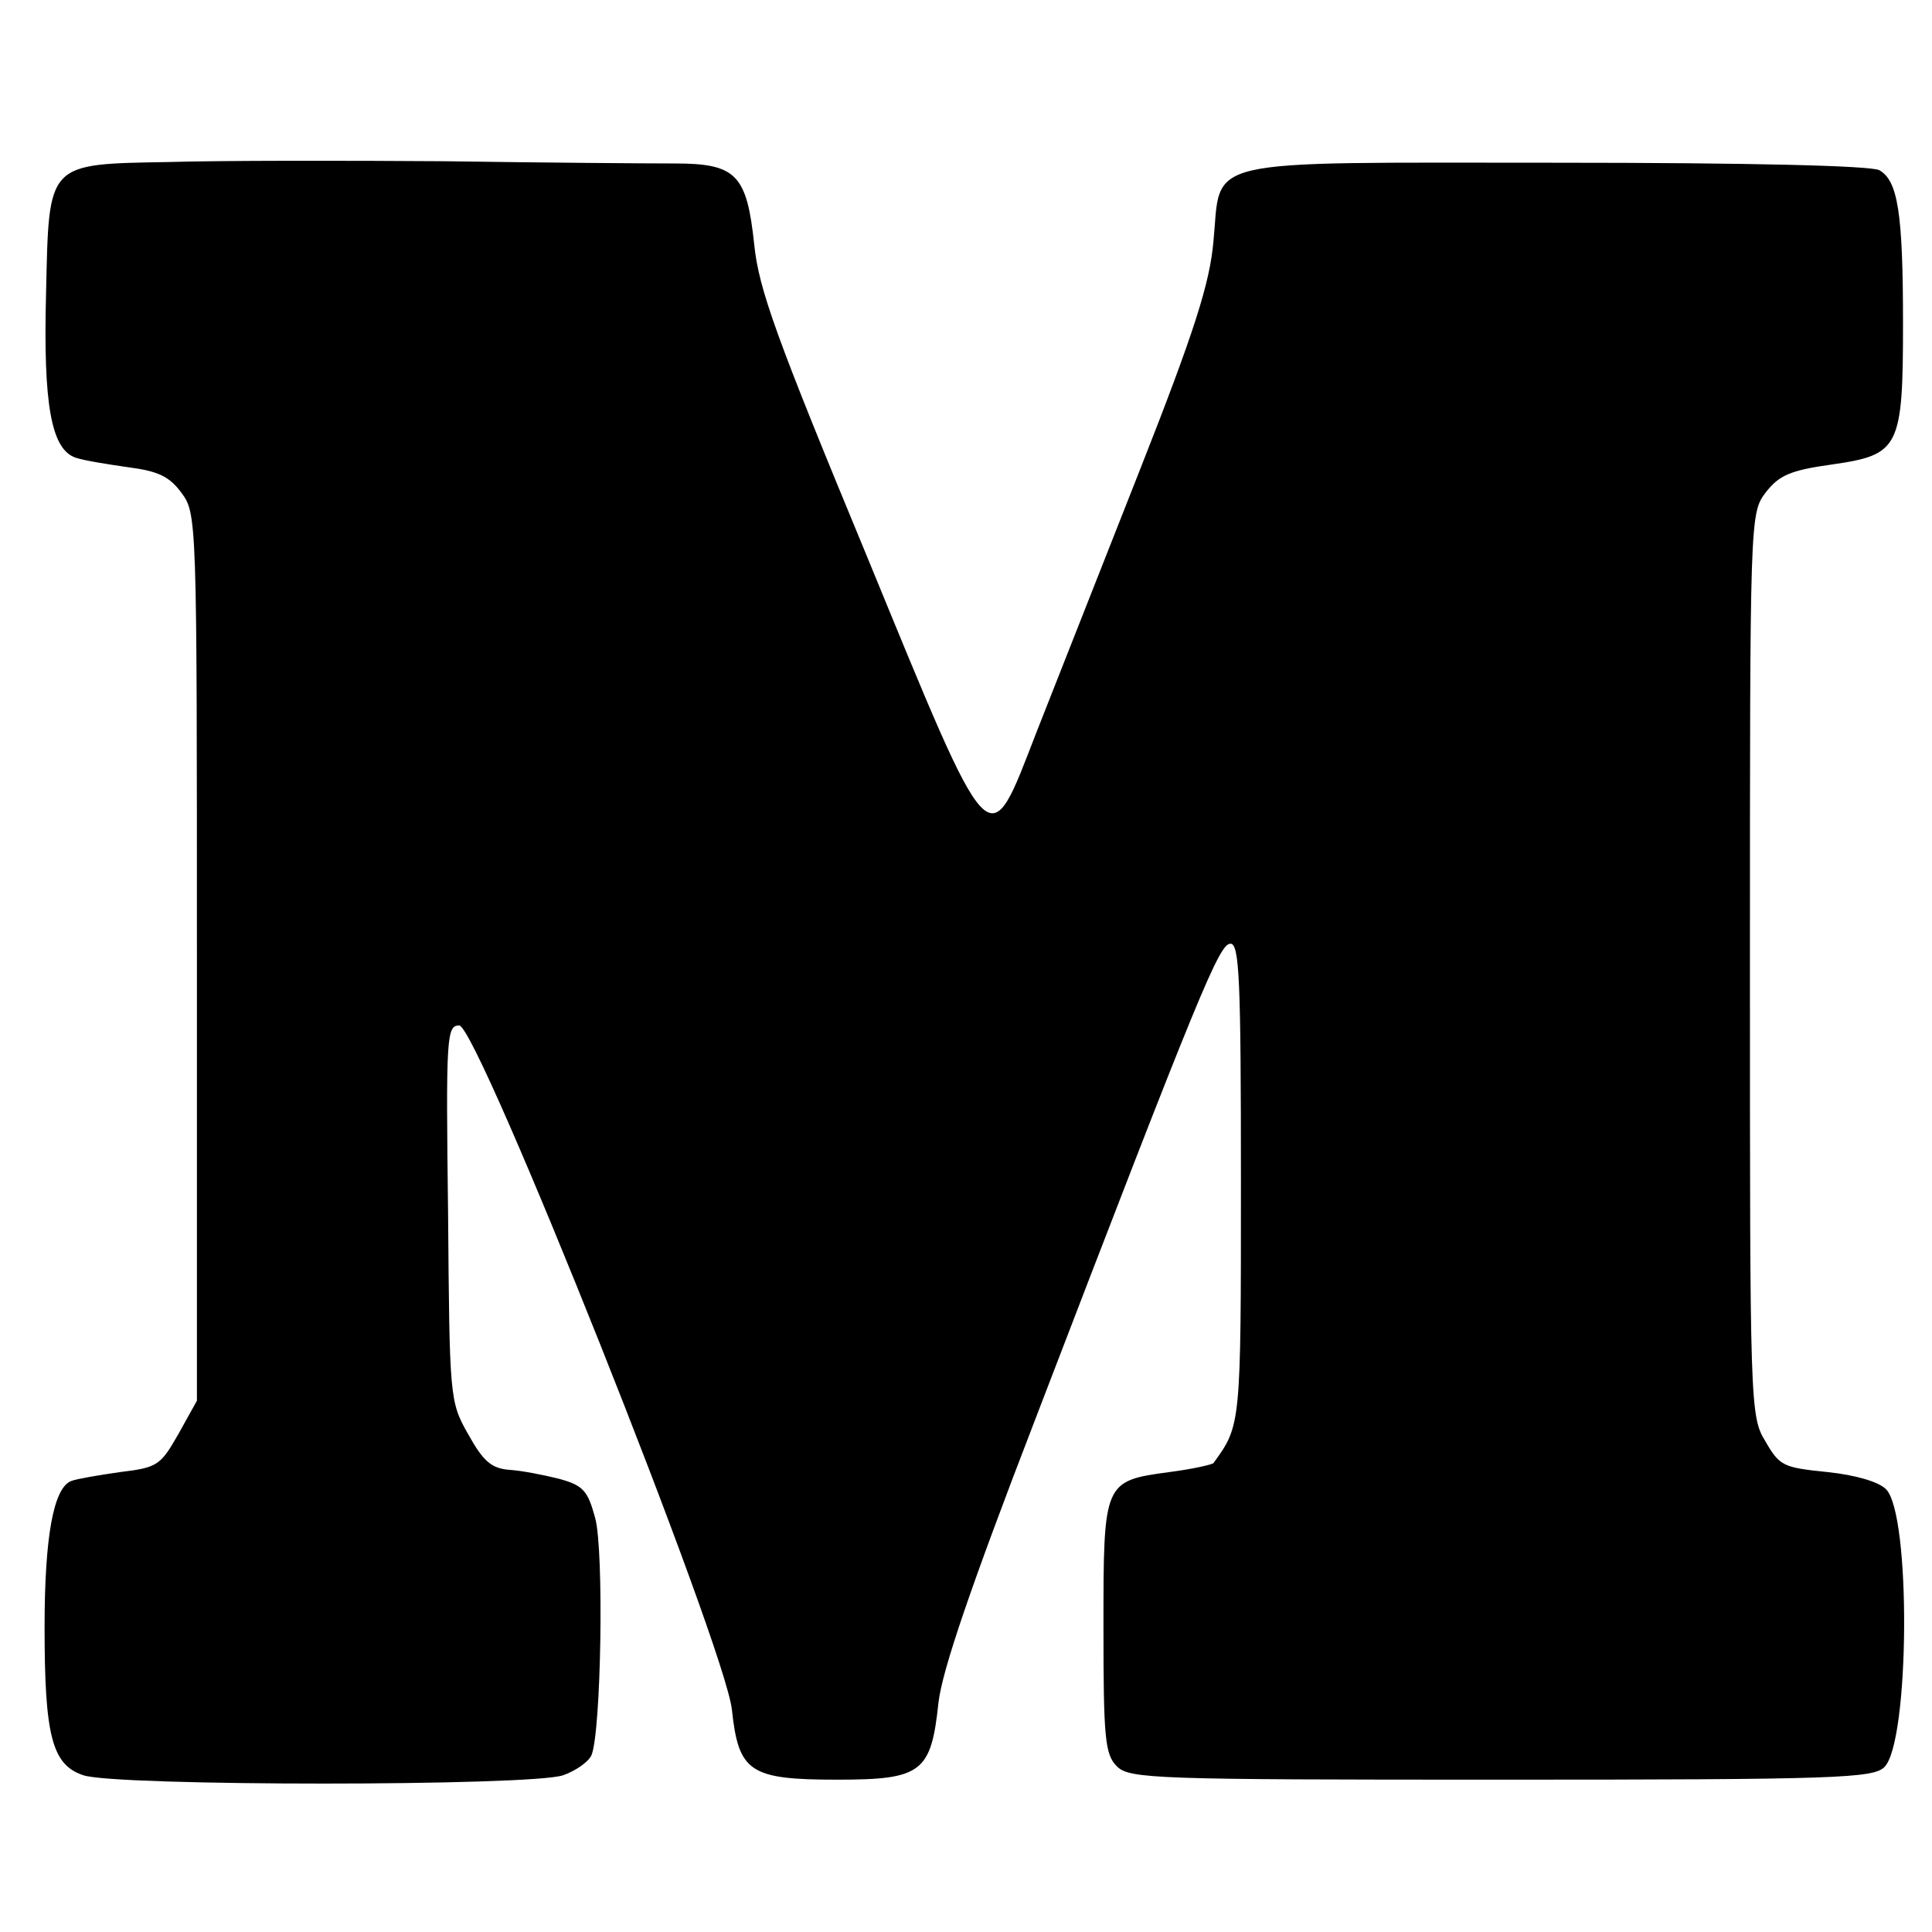 <?xml version="1.0" standalone="no"?>
<!DOCTYPE svg PUBLIC "-//W3C//DTD SVG 20010904//EN"
 "http://www.w3.org/TR/2001/REC-SVG-20010904/DTD/svg10.dtd">
<svg version="1.0" xmlns="http://www.w3.org/2000/svg"
 width="260pt" height="260pt" viewBox="0 0 260 260"
 preserveAspectRatio="xMidYMid meet">
<g transform="translate(0,260) scale(0.1,-0.1)"
fill="#000000" stroke="none">
<path d="M229 2382 c-167 -3 -163 1 -167 -176 -4 -151 7 -211 40 -222 12 -4
44 -9 72 -13 38 -5 54 -12 70 -34 21 -28 21 -34 21 -625 l0 -597 -25 -45 c-24
-42 -28 -45 -78 -51 -28 -4 -58 -9 -66 -12 -24 -9 -36 -75 -36 -197 0 -146 10
-185 52 -199 42 -15 604 -15 646 0 17 6 34 18 38 27 13 31 17 275 5 319 -10
37 -16 44 -49 53 -20 5 -50 11 -67 12 -24 2 -35 12 -55 48 -25 44 -25 49 -27
298 -3 237 -2 252 15 252 25 0 358 -836 367 -921 9 -84 24 -94 142 -94 114 0
126 10 136 104 5 43 43 155 131 383 223 581 247 638 262 638 12 0 14 -50 14
-320 0 -329 0 -328 -37 -379 -2 -2 -28 -8 -59 -12 -89 -12 -89 -13 -89 -209 0
-149 2 -171 18 -187 17 -17 51 -18 517 -18 452 0 501 2 516 17 34 34 36 341 2
374 -10 10 -41 19 -79 23 -59 6 -64 8 -83 41 -21 34 -21 48 -21 642 0 601 0
607 21 635 18 23 32 30 90 38 90 13 95 22 95 190 0 149 -7 192 -32 206 -12 6
-172 10 -436 10 -485 0 -449 8 -460 -106 -5 -56 -25 -120 -100 -310 -52 -132
-114 -289 -138 -350 -66 -170 -58 -178 -229 238 -121 292 -145 358 -151 418
-10 94 -24 109 -107 109 -35 0 -173 1 -308 3 -135 1 -302 1 -371 -1z"/>
</g>
</svg>
